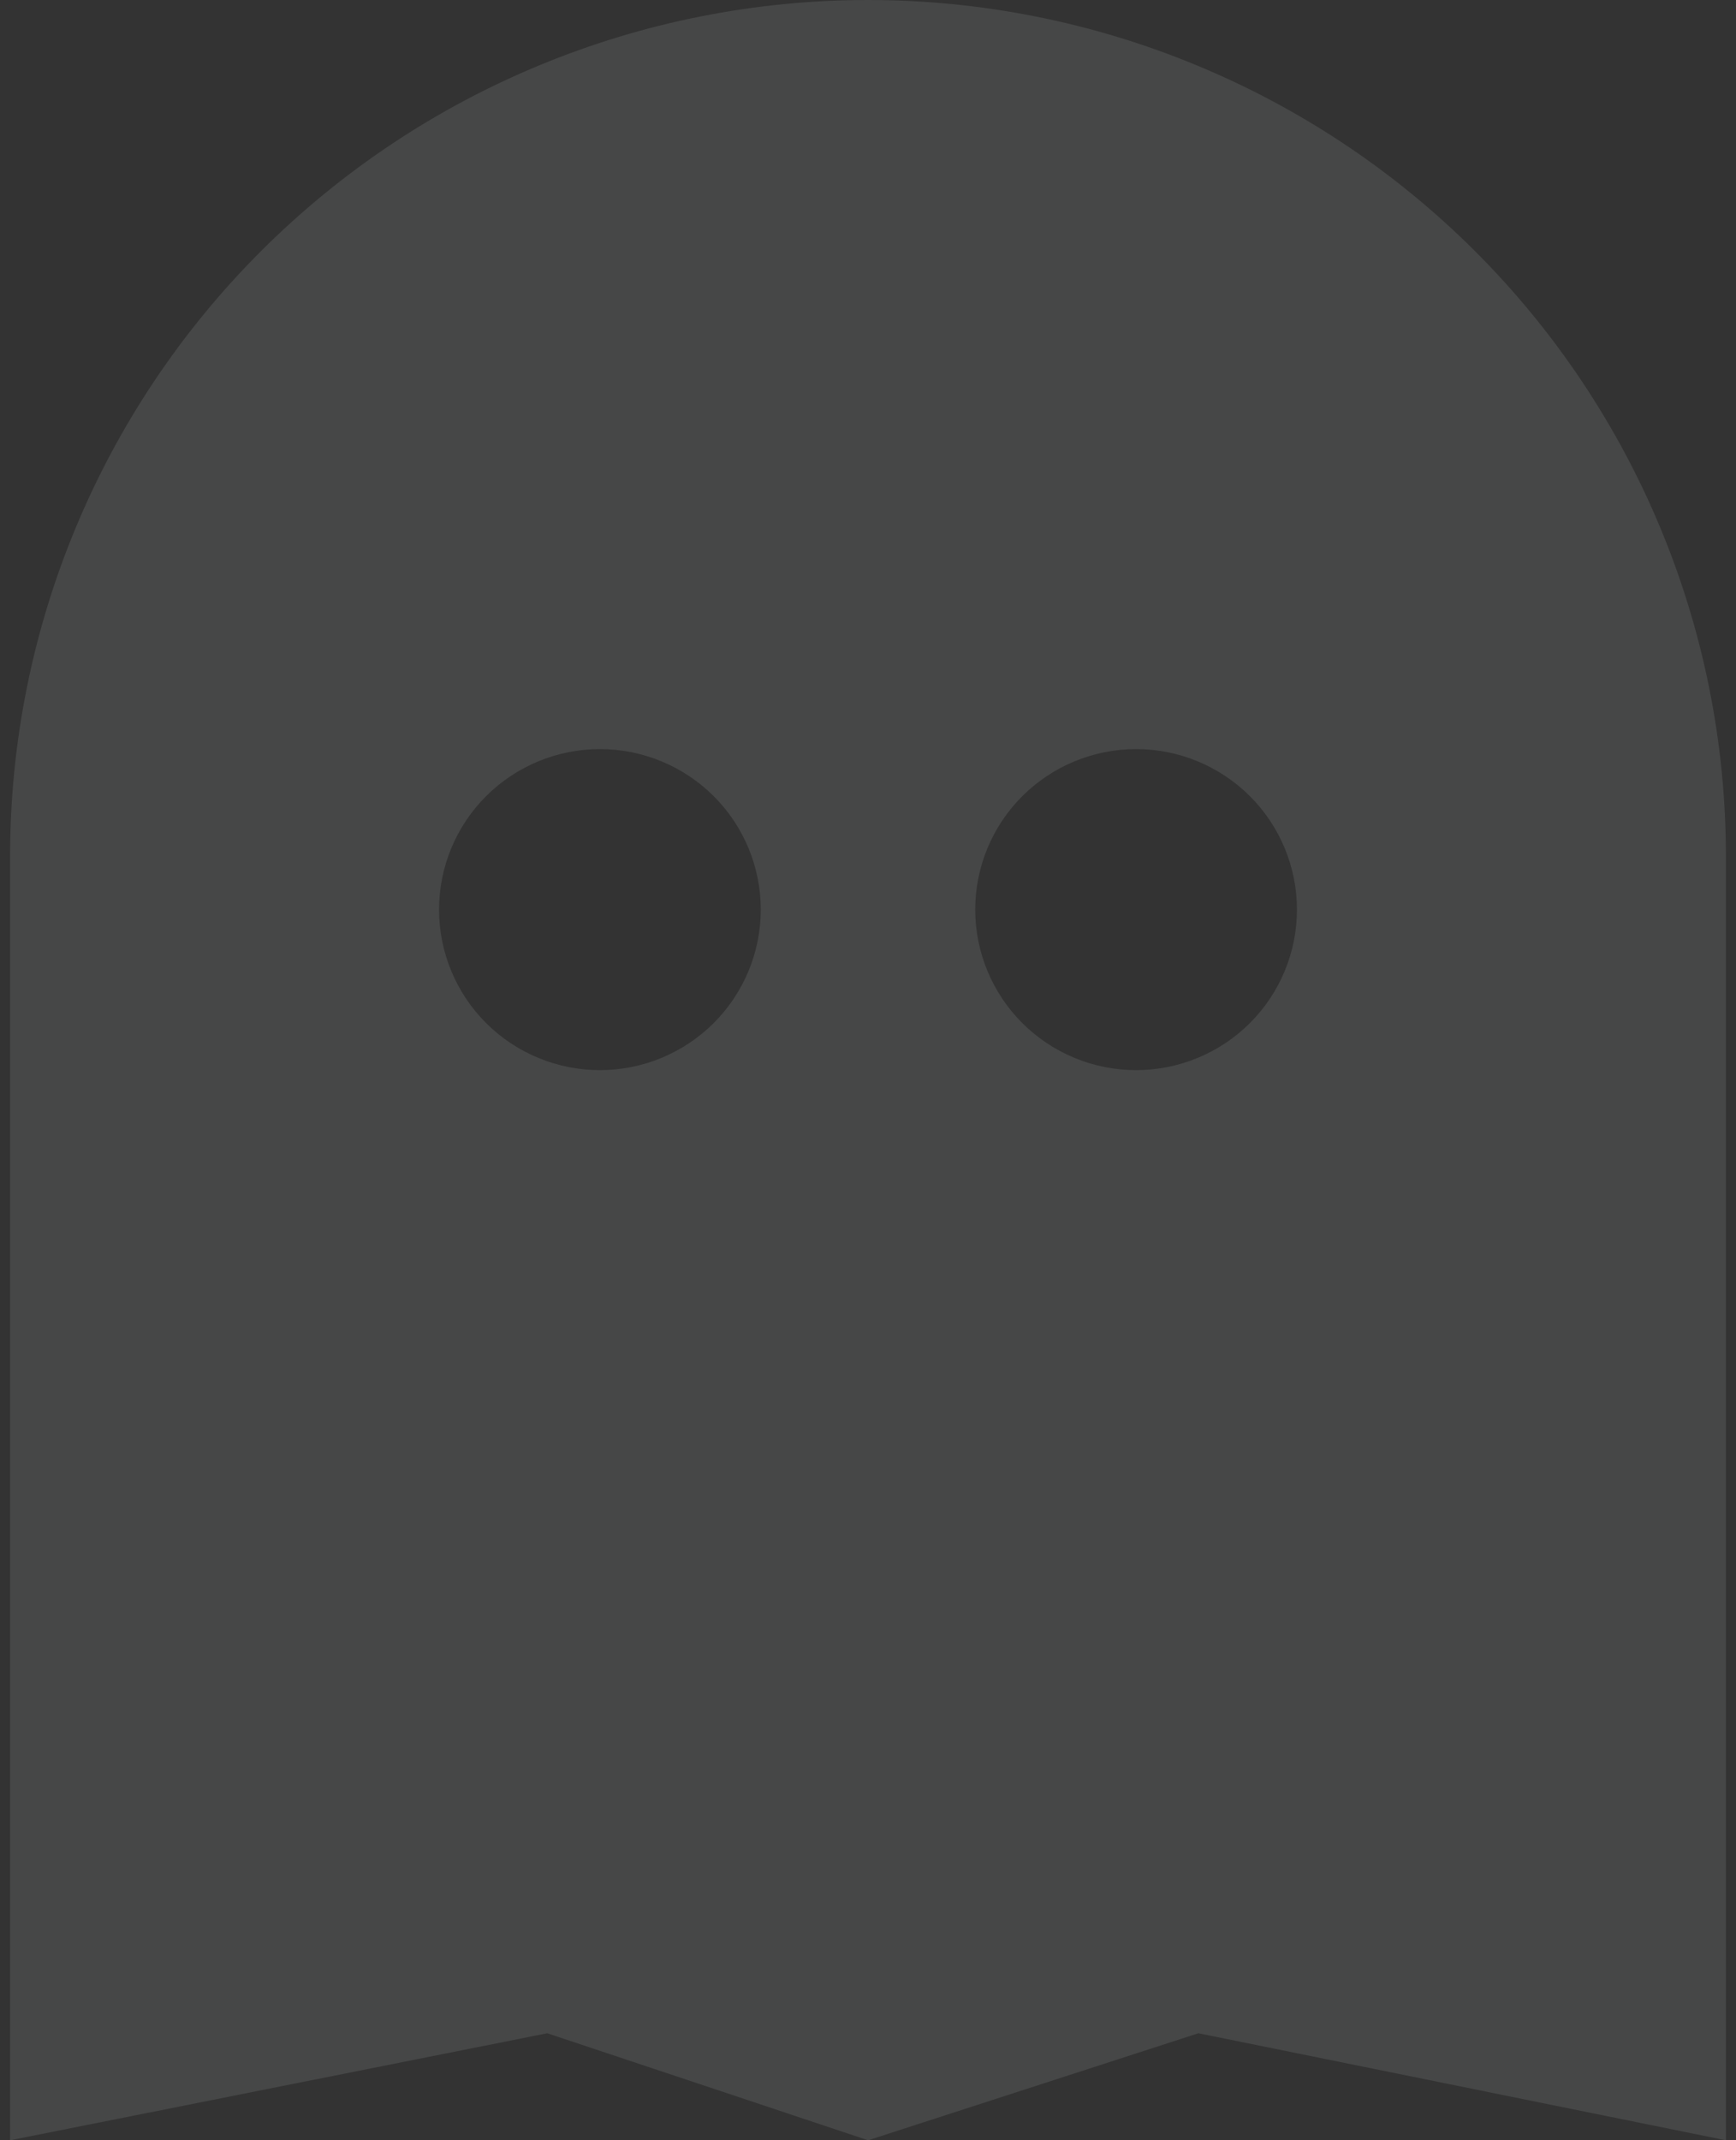 <svg width="86" height="106" viewBox="0 0 86 106" fill="none" xmlns="http://www.w3.org/2000/svg">
<rect x="0" y="0" width="86" height="106" fill="#333333" stroke="none"/>
<g id="Group 48416">
<path id="Vector" d="M43 0C54.272 0 65.082 4.467 73.052 12.419C81.022 20.37 85.5 31.155 85.5 42.4V106L59.368 100.7L43.005 106L27.11 100.7L0.5 106V42.4C0.5 31.155 4.978 20.37 12.948 12.419C20.918 4.467 31.728 0 43 0ZM29.719 53C31.832 53 33.859 52.162 35.353 50.672C36.848 49.181 37.688 47.158 37.688 45.05C37.688 42.941 36.848 40.919 35.353 39.428C33.859 37.938 31.832 37.1 29.719 37.1C27.605 37.1 25.578 37.938 24.084 39.428C22.59 40.919 21.75 42.941 21.75 45.05C21.75 47.158 22.59 49.181 24.084 50.672C25.578 52.162 27.605 53 29.719 53ZM56.281 53C58.395 53 60.422 52.162 61.916 50.672C63.41 49.181 64.25 47.158 64.25 45.05C64.25 42.941 63.41 40.919 61.916 39.428C60.422 37.938 58.395 37.1 56.281 37.1C54.168 37.1 52.141 37.938 50.647 39.428C49.152 40.919 48.312 42.941 48.312 45.05C48.312 47.158 49.152 49.181 50.647 50.672C52.141 52.162 54.168 53 56.281 53Z" fill="#F3FBFF" fill-opacity="0.1"/>
</g>
</svg>
